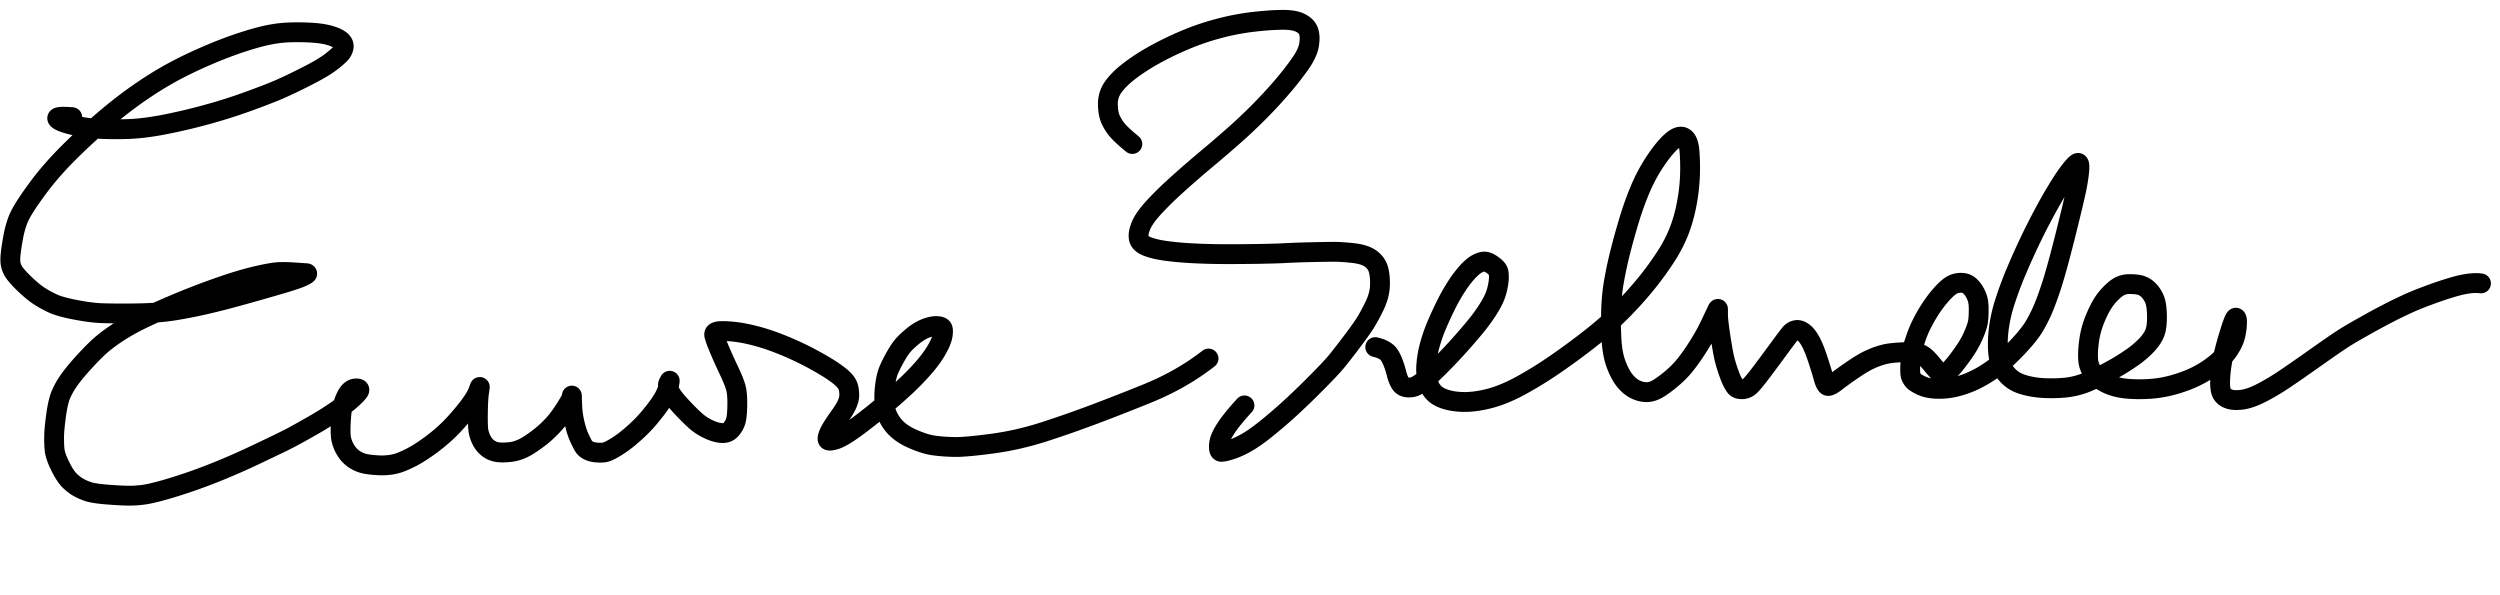 <svg xmlns="http://www.w3.org/2000/svg" width="252.178" height="60" viewBox="0 0 252.178 60"><path d="M7.283 11.818c-1.225-.099-1.706-.023-1.441.226.19.179.681.366 1.475.562.794.196 1.617.322 2.469.377a32.77 32.77 0 002.919.04c1.094-.027 2.31-.167 3.648-.418a57.096 57.096 0 004.276-.989 53.616 53.616 0 004.375-1.376c1.403-.51 2.463-.92 3.178-1.23.715-.31 1.637-.752 2.764-1.324 1.128-.572 1.954-1.064 2.479-1.475.524-.411.855-.708.993-.89.138-.182.221-.38.249-.593.027-.213-.057-.412-.253-.598-.196-.185-.52-.353-.975-.502-.454-.15-1.029-.254-1.724-.312a22.77 22.77 0 00-2.503-.047c-.973.028-2.007.19-3.104.484-1.096.295-2.243.67-3.441 1.126a48.182 48.182 0 00-3.803 1.652 34.6 34.6 0 00-3.968 2.258 43.381 43.381 0 00-3.918 2.919 62.057 62.057 0 00-3.862 3.508c-1.27 1.253-2.355 2.487-3.255 3.702-.9 1.216-1.51 2.14-1.83 2.772-.318.631-.564 1.442-.736 2.431-.173.99-.257 1.686-.254 2.09.003.404.098.77.283 1.094.185.325.559.76 1.121 1.302.563.543 1.052.95 1.467 1.223.416.273.872.526 1.369.761.496.235 1.259.452 2.287.65 1.028.197 1.878.311 2.549.342.67.03 1.664.041 2.98.034s2.42-.055 3.31-.143c.892-.088 2.034-.279 3.427-.572 1.393-.294 3.045-.71 4.958-1.25a292.98 292.98 0 003.79-1.087 29.467 29.467 0 001.405-.451c.322-.116.59-.235.808-.357.217-.122.25-.188.098-.198l-1.134-.076a16.685 16.685 0 00-1.563-.041c-.437.013-1.14.129-2.107.348-.968.22-1.99.508-3.065.866a72.538 72.538 0 00-3.355 1.214c-1.161.451-2.354.95-3.58 1.495-1.224.545-2.127.976-2.708 1.292-.58.316-1.118.636-1.61.96-.493.324-.964.672-1.414 1.043-.45.37-1.034.945-1.753 1.724-.719.778-1.261 1.43-1.627 1.954a8.016 8.016 0 00-.836 1.468c-.19.456-.348 1.13-.473 2.025s-.194 1.594-.207 2.1c-.012.504.002.972.041 1.402.04.43.226.983.559 1.66.332.677.64 1.158.923 1.443.283.286.579.519.888.699.309.18.653.332 1.033.458.38.126 1.013.223 1.9.292.886.07 1.591.107 2.114.114.524.007 1.061-.028 1.613-.104s1.415-.287 2.59-.634a53.509 53.509 0 003.922-1.345 67.935 67.935 0 004.73-2.04c1.713-.81 2.84-1.354 3.38-1.634.54-.28 1.293-.697 2.26-1.248a33.456 33.456 0 002.444-1.514c.661-.458 1.182-.857 1.563-1.198.381-.34.635-.603.762-.789.127-.185.076-.288-.153-.309a.894.894 0 00-.634.186c-.193.144-.365.385-.517.722a5.472 5.472 0 00-.331.933c-.07.285-.125.786-.166 1.504-.04.718-.035 1.253.015 1.605.05.352.169.707.357 1.065.188.358.418.657.69.897.272.24.596.43.97.57.375.142.975.231 1.803.27.827.037 1.56-.068 2.202-.316a11.059 11.059 0 001.905-.968 18.794 18.794 0 001.838-1.324 15.218 15.218 0 001.554-1.44c.44-.475.828-.92 1.167-1.338.338-.416.621-.798.85-1.145.23-.347.394-.655.495-.925l.164-.435c.007-.02.01-.016.005.015l-.089.649c-.054.401-.088 1.057-.101 1.967-.013.91.007 1.517.062 1.82.055.304.155.601.3.893.147.292.336.54.57.744.233.203.514.349.842.436.328.087.82.096 1.473.03.655-.068 1.325-.33 2.012-.788s1.244-.888 1.672-1.29c.429-.402.776-.77 1.044-1.105.268-.334.57-.767.908-1.3.337-.532.52-.864.549-.997l.045-.212c.002-.009.004.005.005.042l.031.93c.02.584.101 1.185.244 1.804.143.618.314 1.138.514 1.56.2.421.346.7.44.835.094.136.25.259.469.37.218.11.498.178.84.202.343.023.616.013.819-.03.203-.044.537-.204 1.002-.48a11.04 11.04 0 001.443-1.04c.498-.417.948-.833 1.35-1.247.404-.414.844-.933 1.32-1.557.477-.624.814-1.158 1.01-1.603.196-.445.313-.778.35-.997.037-.22.047-.314.03-.283l-.125.233c-.066.124-.067.294-.003.511.065.217.198.475.399.774.2.298.578.74 1.134 1.328.556.587 1.006 1.023 1.35 1.308.342.284.744.534 1.204.75.46.215.89.336 1.29.364.4.028.72-.1.961-.387.241-.286.401-.593.48-.922.08-.329.123-.849.132-1.56.008-.712-.037-1.265-.136-1.66-.1-.396-.335-.987-.708-1.773a56.009 56.009 0 01-.974-2.163c-.277-.656-.446-1.12-.505-1.392-.059-.272.162-.413.662-.425.501-.011 1.037.022 1.608.098.571.077 1.184.2 1.84.37.656.169 1.315.376 1.976.621.66.246 1.306.511 1.937.797.63.287 1.217.575 1.76.865.541.29 1.052.58 1.53.871.479.291.904.582 1.277.872.373.291.638.572.795.842.157.27.234.657.23 1.16-.002.503-.295 1.162-.878 1.976-.583.814-.954 1.39-1.114 1.727-.16.337-.223.581-.188.732.035.15.284.157.746.019.461-.138 1.12-.518 1.976-1.14a53.432 53.432 0 002.71-2.117 54.393 54.393 0 002.45-2.145 25.715 25.715 0 001.841-1.904c.546-.63.981-1.233 1.306-1.807.325-.574.516-1.044.572-1.408.057-.365.049-.609-.025-.732-.073-.124-.265-.192-.577-.204-.312-.013-.688.068-1.13.24-.442.174-.887.449-1.335.825-.448.377-.781.699-1 .968-.22.268-.476.666-.768 1.193-.292.527-.508.97-.647 1.327-.138.358-.247.832-.326 1.422-.079.59-.1 1.204-.063 1.843s.274 1.278.712 1.92 1.091 1.16 1.96 1.56c.868.401 1.635.648 2.3.742.665.094 1.378.145 2.14.155.76.01 2.026-.105 3.796-.342 1.77-.238 3.56-.652 5.369-1.243 1.809-.59 3.592-1.22 5.35-1.89a229.9 229.9 0 004.924-1.936c2.291-.934 4.338-2.104 6.14-3.51" fill="none" stroke="#000" stroke-linecap="round" stroke-linejoin="round" stroke-width="2"/><path d="M114.218 14.525c-.738-.606-1.258-1.091-1.559-1.454a4.977 4.977 0 01-.597-.95c-.192-.384-.294-.907-.308-1.568a2.886 2.886 0 01.54-1.776c.372-.524.902-1.051 1.59-1.584a20.281 20.281 0 012.406-1.578 31.404 31.404 0 013.08-1.512 25.536 25.536 0 013.505-1.213 24.473 24.473 0 013.466-.675c1.109-.13 2.088-.201 2.938-.214.85-.013 1.492.094 1.926.321.434.227.705.526.814.898.108.371.113.826.015 1.363-.1.538-.393 1.155-.882 1.853a30.804 30.804 0 01-1.75 2.243 46.27 46.27 0 01-2.28 2.48 52.309 52.309 0 01-2.625 2.486 132.13 132.13 0 01-2.84 2.438 99.513 99.513 0 00-2.911 2.53 34.981 34.981 0 00-2.375 2.326c-.626.687-1.047 1.283-1.264 1.787-.217.505-.296.935-.24 1.291.058.356.332.632.824.83.491.197 1.12.349 1.889.456a32.02 32.02 0 002.652.241c1 .055 2.05.085 3.15.09 1.1.005 2.27-.002 3.512-.022 1.243-.02 2.17-.047 2.785-.083a75.728 75.728 0 012.464-.089c1.03-.024 1.814-.037 2.351-.04.538-.002 1.203.04 1.996.127.793.087 1.391.281 1.796.582.404.302.664.685.78 1.151.115.467.157 1.017.124 1.65-.033.635-.224 1.305-.573 2.012-.349.708-.66 1.276-.935 1.706-.274.43-.707 1.037-1.3 1.821-.591.784-1.086 1.422-1.484 1.914s-1.12 1.26-2.163 2.306a78.5 78.5 0 01-2.644 2.55 52.953 52.953 0 01-2.233 1.92c-.77.627-1.436 1.105-1.999 1.436-.563.33-1.089.579-1.577.744-.49.166-.846.251-1.072.256-.225.004-.303-.278-.233-.847.1-.82.952-2.097 2.555-3.832M138.724 35.01c.53.127.929.309 1.198.546.183.162.36.445.529.85.17.404.304.814.405 1.227.1.414.231.753.393 1.017.161.264.406.408.735.432.329.024.617-.03.865-.16s.52-.311.815-.542c.295-.231.811-.712 1.548-1.443a52.054 52.054 0 002.374-2.534c.845-.959 1.462-1.703 1.85-2.232.388-.529.711-1.02.969-1.477.258-.455.442-.88.553-1.275.112-.394.183-.758.215-1.093a3.343 3.343 0 00-.01-.844c-.037-.228-.223-.466-.558-.712-.334-.246-.61-.373-.826-.382-.216-.01-.47.062-.762.215-.292.153-.615.422-.969.807a11.11 11.11 0 00-1.077 1.404 18.338 18.338 0 00-1.057 1.841 35.434 35.434 0 00-.984 2.127 15.626 15.626 0 00-.75 2.19 10.052 10.052 0 00-.321 2.082c-.03.67.075 1.282.311 1.84.237.556.634.961 1.192 1.214s1.243.398 2.059.433c.815.036 1.72-.07 2.716-.318.995-.248 2.059-.678 3.192-1.29a39.358 39.358 0 003.547-2.187 68.85 68.85 0 003.645-2.685 33.108 33.108 0 003.167-2.816 37.826 37.826 0 002.457-2.752 30.65 30.65 0 001.944-2.695 14.015 14.015 0 001.35-2.67c.327-.885.577-1.828.75-2.83a18.64 18.64 0 00.286-2.78 22.51 22.51 0 00-.049-2.21c-.05-.62-.176-1.048-.38-1.282-.202-.234-.46-.299-.771-.194s-.694.409-1.15.912c-.455.503-.928 1.144-1.419 1.923-.49.778-.924 1.62-1.301 2.527a31.43 31.43 0 00-1.029 2.866 70.332 70.332 0 00-.883 3.145 40.929 40.929 0 00-.678 3.111 20.414 20.414 0 00-.3 2.959c-.027.99-.014 1.972.038 2.943.052.97.2 1.794.445 2.468.245.674.526 1.22.845 1.636.319.416.674.726 1.065.929.391.203.79.305 1.2.304.408 0 .845-.153 1.31-.458.465-.305.932-.664 1.4-1.077.467-.412.866-.83 1.196-1.25.331-.421.638-.844.92-1.268.284-.424.559-.864.827-1.32a21.99 21.99 0 00.884-1.703l.568-1.2c.057-.119.085-.15.086-.093l.001.576c0 .326.06.902.18 1.728a49.6 49.6 0 00.335 2.073c.105.557.245 1.096.419 1.617.173.522.32.912.442 1.172.12.26.247.478.38.656.131.177.357.261.678.252.32-.009.604-.136.848-.382.245-.247.643-.737 1.194-1.47.552-.735 1.137-1.524 1.755-2.368.619-.844.996-1.336 1.13-1.477a.934.934 0 01.532-.268c.22-.038.457.037.71.226.253.188.493.49.722.906.229.416.467.997.716 1.743.248.747.448 1.393.598 1.937.151.545.307.82.467.826.16.006.439-.146.837-.456.398-.31.877-.658 1.437-1.042.56-.385 1-.669 1.324-.852.323-.184.668-.35 1.036-.5.367-.149.739-.268 1.115-.357.375-.09.92-.152 1.636-.187.716-.035 1.205-.026 1.468.028.262.053.51.154.74.303.232.15.552.476.96.98.407.503.713.79.918.858.204.068.445-.032.72-.302.277-.27.607-.66.99-1.171s.695-.964.933-1.36c.239-.394.452-.82.639-1.278.188-.457.306-.823.354-1.097.049-.275.076-.667.081-1.176.006-.51-.034-.903-.12-1.18a3.193 3.193 0 00-.336-.749 2.653 2.653 0 00-.46-.563 1.184 1.184 0 00-.634-.29 1.904 1.904 0 00-.828.072c-.297.087-.633.316-1.007.687-.374.37-.74.802-1.096 1.292-.357.49-.697 1.032-1.02 1.624-.324.592-.58 1.158-.77 1.698-.19.54-.331.972-.425 1.298-.095.326-.16.812-.197 1.46-.036.647-.02 1.067.047 1.258.068.19.17.356.308.496.137.14.397.298.78.477.383.178.863.282 1.439.313a7.025 7.025 0 001.806-.15 9.297 9.297 0 001.982-.673 11.713 11.713 0 002.042-1.215c.67-.492 1.284-1.02 1.845-1.586a24.82 24.82 0 001.276-1.366c.29-.344.542-.67.756-.976.214-.306.477-.774.789-1.402.312-.628.666-1.528 1.06-2.699.396-1.17.908-3.016 1.537-5.535.629-2.52 1.01-4.133 1.142-4.84.133-.707.212-1.285.238-1.733.026-.447-.03-.648-.171-.6-.14.048-.392.304-.755.768-.363.463-.774 1.073-1.235 1.827s-.942 1.599-1.443 2.534c-.5.934-.978 1.88-1.432 2.835a75.3 75.3 0 00-1.303 2.9c-.415.977-.79 1.978-1.126 3.002a15.11 15.11 0 00-.667 2.897c-.11.908-.125 1.734-.047 2.48.079.744.322 1.382.73 1.913.408.531.927.905 1.556 1.123.63.217 1.318.353 2.065.408.747.055 1.528.047 2.342-.024a7.794 7.794 0 002.42-.626c.8-.346 1.593-.737 2.377-1.175a21.682 21.682 0 002.045-1.275 9.708 9.708 0 001.445-1.237c.386-.412.656-.819.812-1.22.156-.403.227-.986.213-1.75-.013-.766-.104-1.33-.271-1.696a2.866 2.866 0 00-.6-.883 1.893 1.893 0 00-.76-.462c-.271-.083-.668-.125-1.19-.124-.522.001-1.004.192-1.446.572-.442.38-.812.791-1.109 1.233s-.592 1.025-.887 1.748a8.965 8.965 0 00-.592 2.256c-.1.781-.126 1.416-.076 1.903.05.488.24.93.57 1.328.33.398.778.73 1.345.999.567.268 1.216.437 1.947.508.73.07 1.53.077 2.396.02a11.812 11.812 0 002.667-.502c.912-.278 1.695-.6 2.35-.966a10.541 10.541 0 001.668-1.128 6.615 6.615 0 001.132-1.21c.298-.42.515-.82.65-1.197.136-.378.224-.824.266-1.337.043-.513.012-.791-.092-.834-.103-.042-.334.53-.692 1.714-.359 1.186-.595 2.114-.709 2.786-.113.671-.179 1.312-.196 1.921-.017.61.057 1.037.221 1.283s.414.418.748.518c.335.099.767.11 1.296.036.53-.075 1.16-.299 1.888-.671a22.55 22.55 0 002.242-1.325c.766-.511 1.83-1.248 3.19-2.21 1.362-.962 2.29-1.602 2.783-1.921.494-.32 1.265-.772 2.314-1.358a69.901 69.901 0 012.597-1.394 47 47 0 011.826-.874c.533-.24 1.234-.519 2.101-.838a35.11 35.11 0 012.393-.792c1.121-.322 2.027-.435 2.717-.338" fill="none" stroke="#000" stroke-linecap="round" stroke-linejoin="round" stroke-width="2"/></svg>